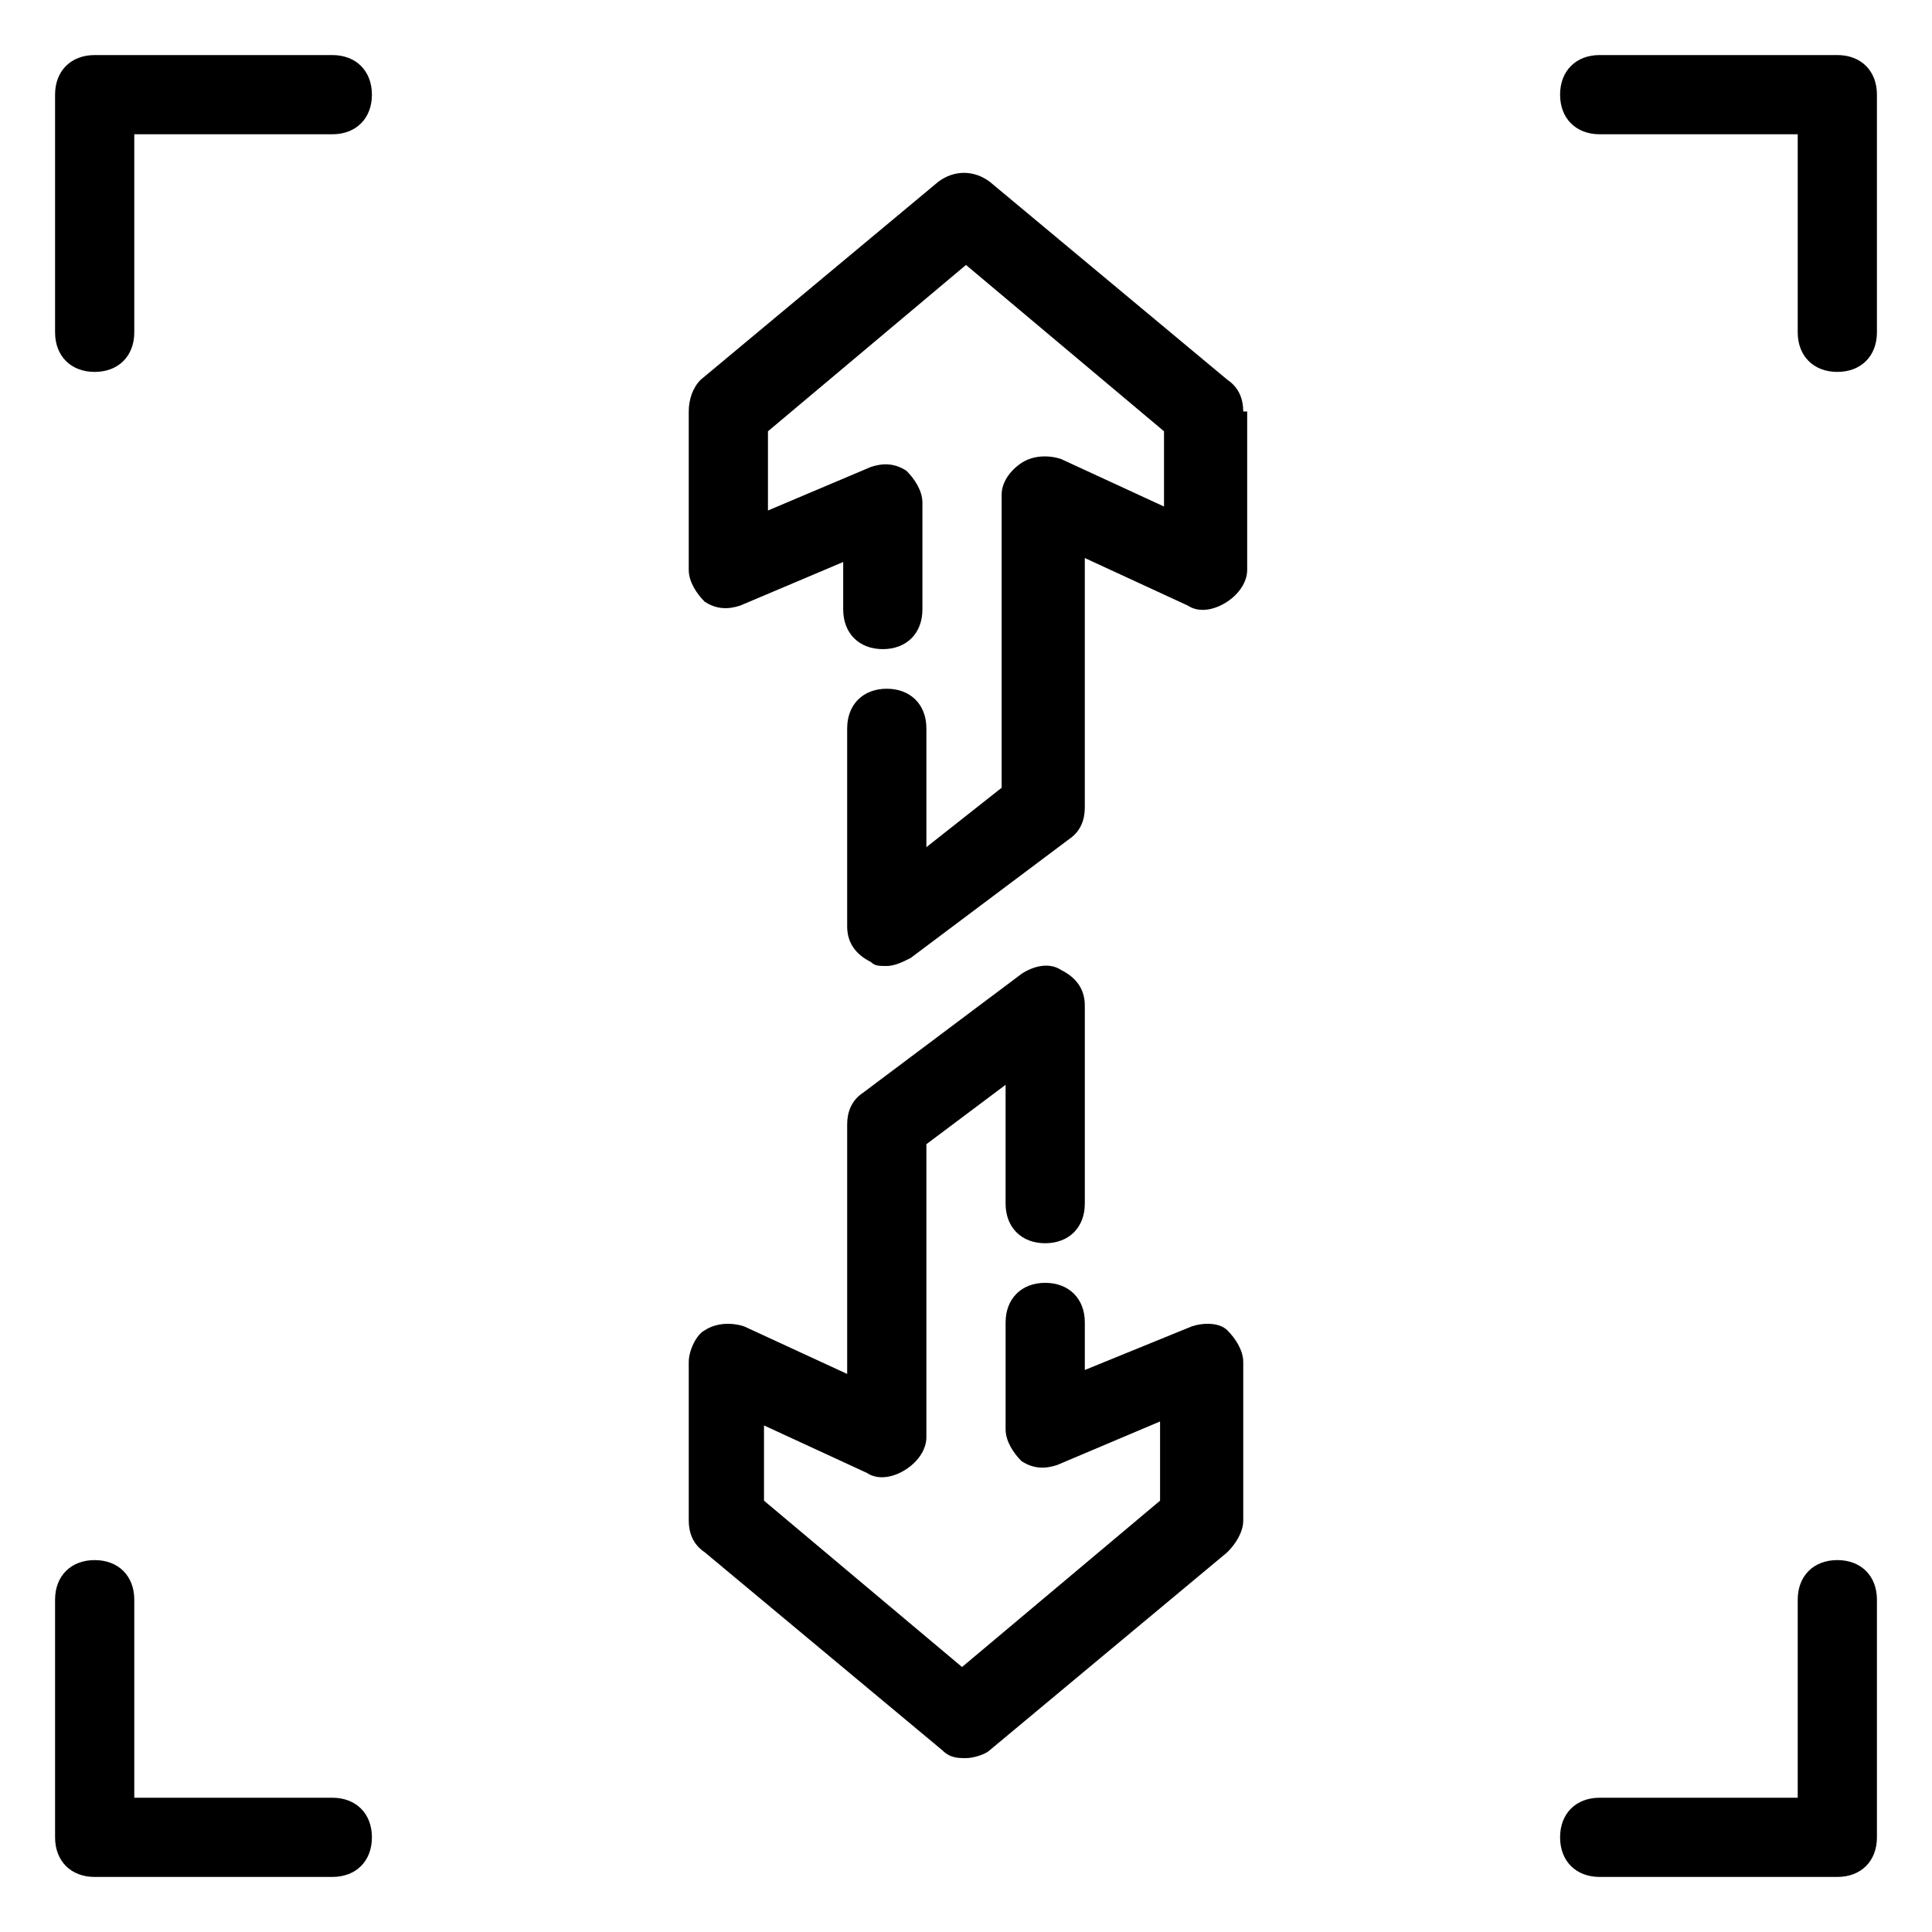 <?xml version="1.0" encoding="UTF-8"?>
<!-- Uploaded to: ICON Repo, www.iconrepo.com, Generator: ICON Repo Mixer Tools -->
<svg fill="#000000" width="800px" height="800px" version="1.1" viewBox="144 144 512 512" xmlns="http://www.w3.org/2000/svg">
 <g>
  <path d="m630.91 557.44c-6.297 0-10.496 4.199-10.496 10.496v52.48h-52.48c-6.297 0-10.496 4.199-10.496 10.496s4.199 10.496 10.496 10.496h62.977c6.297 0 10.496-4.199 10.496-10.496v-62.977c0-6.297-4.199-10.496-10.496-10.496z"/>
  <path d="m169.09 641.41h62.977c6.297 0 10.496-4.199 10.496-10.496s-4.199-10.496-10.496-10.496h-52.48v-52.48c0-6.297-4.199-10.496-10.496-10.496-6.297 0-10.496 4.199-10.496 10.496v62.977c0 6.297 4.199 10.496 10.496 10.496z"/>
  <path d="m630.91 158.59h-62.977c-6.297 0-10.496 4.199-10.496 10.496 0 6.297 4.199 10.496 10.496 10.496h52.48v52.48c0 6.297 4.199 10.496 10.496 10.496s10.496-4.199 10.496-10.496v-62.977c0-6.297-4.199-10.496-10.496-10.496z"/>
  <path d="m169.09 242.56c6.297 0 10.496-4.199 10.496-10.496v-52.48h52.48c6.297 0 10.496-4.199 10.496-10.496 0-6.297-4.199-10.496-10.496-10.496h-62.977c-6.297 0-10.496 4.199-10.496 10.496v62.977c0 6.297 4.199 10.496 10.496 10.496z"/>
  <path d="m420.99 473.47c6.297 0 10.496-4.199 10.496-10.496v-52.48c0-4.199-2.098-7.348-6.297-9.445-3.148-2.098-7.348-1.051-10.496 1.051l-41.984 31.488c-3.152 2.094-4.199 5.242-4.199 8.395v66.125l-27.289-12.594c-3.148-1.051-7.348-1.051-10.496 1.051-2.102 1.047-4.199 5.242-4.199 8.391v41.984c0 3.148 1.051 6.297 4.199 8.398l62.977 52.48c2.098 2.098 4.199 2.098 6.297 2.098s5.246-1.051 6.297-2.098l62.977-52.48c2.098-2.098 4.199-5.246 4.199-8.398v-41.984c0-3.148-2.098-6.297-4.199-8.398-2.098-2.098-6.297-2.098-9.445-1.051l-28.34 11.551v-12.598c0-6.297-4.199-10.496-10.496-10.496-6.297 0-10.496 4.199-10.496 10.496v28.34c0 3.148 2.098 6.297 4.199 8.398 3.148 2.098 6.297 2.098 9.445 1.051l27.289-11.547v20.992l-52.48 44.082-52.48-44.082v-19.941l27.289 12.594c3.148 2.098 7.348 1.051 10.496-1.051 3.148-2.098 5.246-5.246 5.246-8.398v-77.672l20.992-15.742v31.488c0.004 6.301 4.199 10.5 10.5 10.5z"/>
  <path d="m473.47 253.05c0-3.148-1.051-6.297-4.199-8.398l-62.977-52.48c-4.199-3.148-9.445-3.148-13.645 0l-62.977 52.48c-2.102 2.102-3.148 5.25-3.148 8.398v41.984c0 3.148 2.098 6.297 4.199 8.398 3.148 2.098 6.297 2.098 9.445 1.051l27.289-11.547v12.594c0 6.297 4.199 10.496 10.496 10.496s10.496-4.199 10.496-10.496v-28.34c0-3.148-2.098-6.297-4.199-8.398-3.148-2.098-6.297-2.098-9.445-1.051l-27.289 11.547v-20.992l52.48-44.082 52.48 44.082v19.941l-27.289-12.594c-3.148-1.051-7.348-1.051-10.496 1.051-3.148 2.098-5.246 5.246-5.246 8.398v77.672l-19.945 15.742v-31.488c0-6.297-4.199-10.496-10.496-10.496-6.297 0-10.496 4.199-10.496 10.496v52.48c0 4.199 2.098 7.348 6.297 9.445 1.051 1.051 2.098 1.051 4.199 1.051 2.098 0 4.199-1.051 6.297-2.098l41.984-31.488c3.148-2.098 4.199-5.246 4.199-8.398v-66.125l27.289 12.594c3.148 2.098 7.348 1.051 10.496-1.051 3.148-2.098 5.246-5.246 5.246-8.398v-41.98z"/>
 </g>
</svg>
